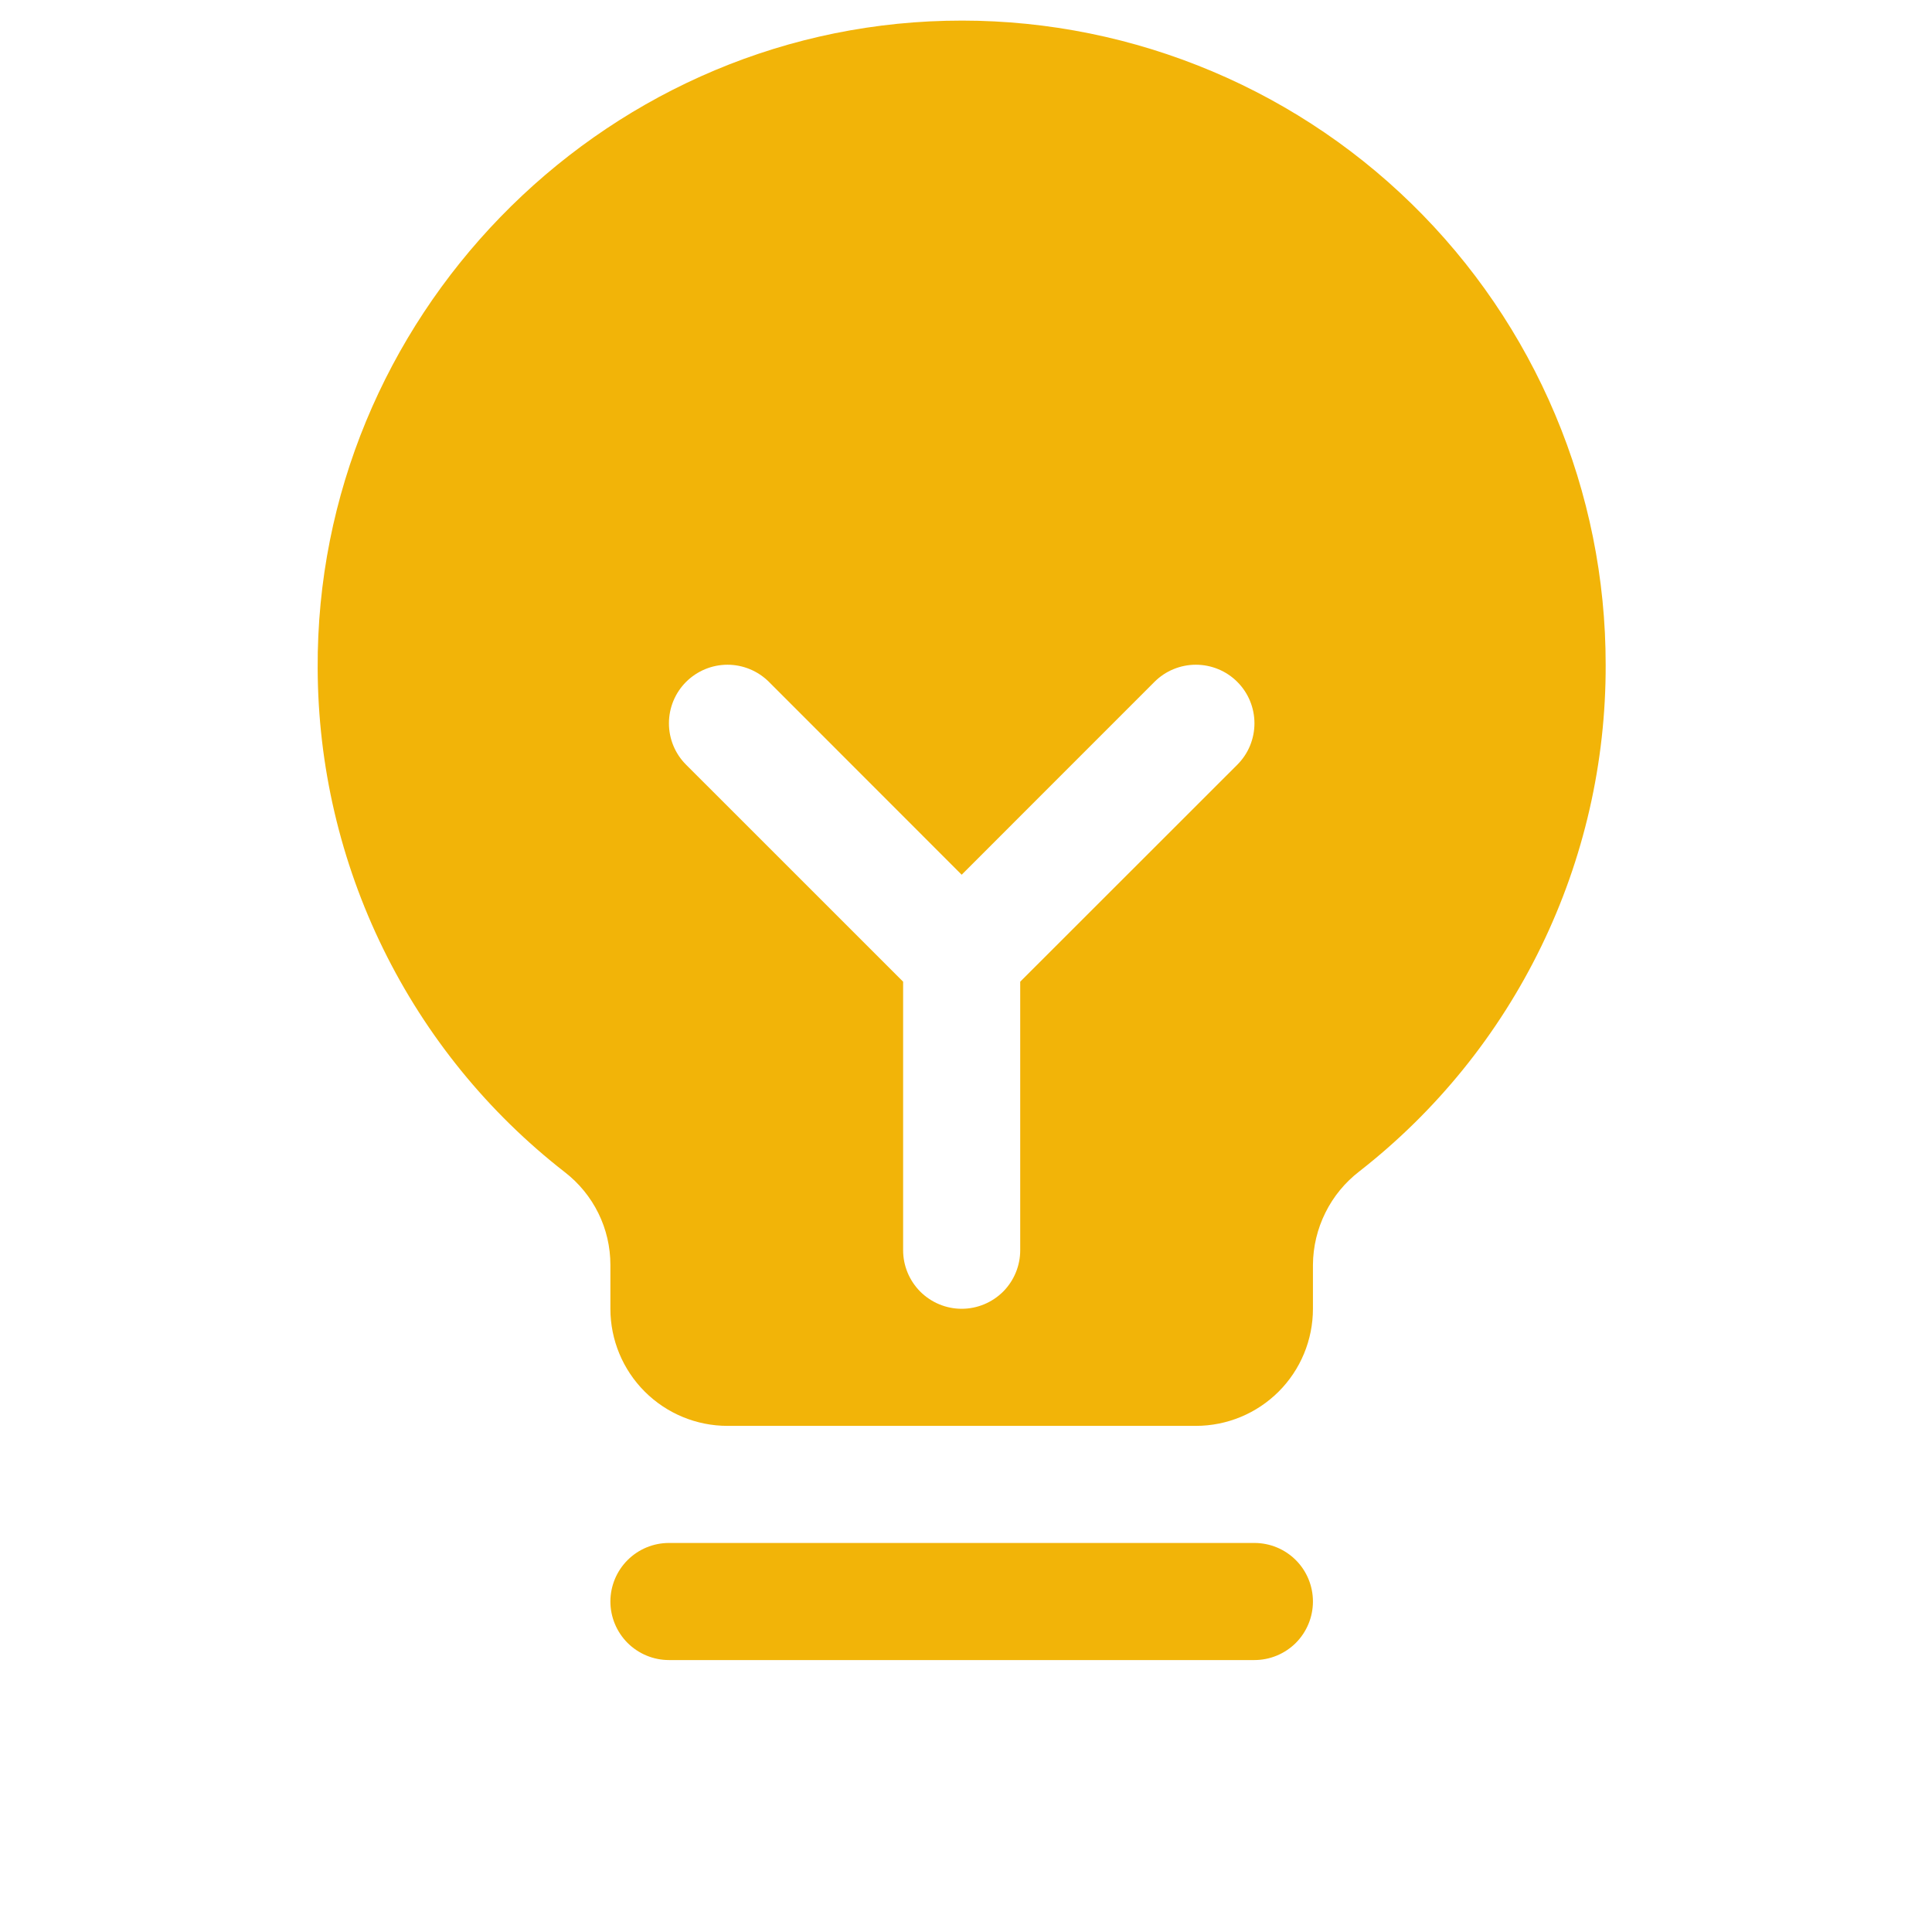 <svg xmlns="http://www.w3.org/2000/svg" width="33" height="33" viewBox="0 0 33 33" fill="none">
  <g clip-path="url(#clip0_7677_9386)">
    <path d="M22.426 27.355C22.426 27.62 22.321 27.874 22.134 28.062C21.946 28.249 21.692 28.355 21.426 28.355H11.426C11.161 28.355 10.907 28.249 10.719 28.062C10.532 27.874 10.426 27.62 10.426 27.355C10.426 27.09 10.532 26.835 10.719 26.648C10.907 26.46 11.161 26.355 11.426 26.355H21.426C21.692 26.355 21.946 26.46 22.134 26.648C22.321 26.835 22.426 27.09 22.426 27.355ZM27.426 11.355C27.431 13.022 27.054 14.668 26.325 16.167C25.597 17.666 24.535 18.98 23.221 20.006C22.976 20.194 22.776 20.436 22.639 20.713C22.501 20.99 22.428 21.295 22.426 21.605V22.355C22.426 22.885 22.216 23.394 21.841 23.769C21.466 24.144 20.957 24.355 20.426 24.355H12.426C11.896 24.355 11.387 24.144 11.012 23.769C10.637 23.394 10.426 22.885 10.426 22.355V21.605C10.426 21.299 10.356 20.997 10.221 20.723C10.086 20.449 9.89 20.209 9.648 20.022C8.337 19.002 7.276 17.697 6.545 16.206C5.814 14.715 5.431 13.077 5.426 11.416C5.394 5.459 10.209 0.497 16.161 0.355C17.628 0.319 19.087 0.578 20.452 1.115C21.818 1.652 23.062 2.456 24.111 3.481C25.161 4.506 25.995 5.731 26.564 7.083C27.134 8.435 27.427 9.888 27.426 11.355ZM21.134 11.647C21.041 11.554 20.931 11.48 20.809 11.43C20.688 11.38 20.558 11.354 20.426 11.354C20.295 11.354 20.165 11.38 20.044 11.43C19.922 11.48 19.812 11.554 19.719 11.647L16.426 14.941L13.134 11.647C12.946 11.46 12.692 11.354 12.426 11.354C12.161 11.354 11.907 11.46 11.719 11.647C11.531 11.835 11.426 12.089 11.426 12.355C11.426 12.62 11.531 12.875 11.719 13.062L15.426 16.768V21.355C15.426 21.62 15.532 21.874 15.719 22.062C15.907 22.249 16.161 22.355 16.426 22.355C16.692 22.355 16.946 22.249 17.134 22.062C17.321 21.874 17.426 21.62 17.426 21.355V16.768L21.134 13.062C21.227 12.969 21.301 12.859 21.351 12.738C21.401 12.616 21.427 12.486 21.427 12.355C21.427 12.223 21.401 12.093 21.351 11.972C21.301 11.85 21.227 11.74 21.134 11.647Z" fill="#F2B408"/>
  </g>
  <defs>
    <clipPath id="clip0_7677_9386">
      <rect width="32" height="32" fill="white" transform="translate(0.426 0.352)"/>
    </clipPath>
  </defs>
</svg>